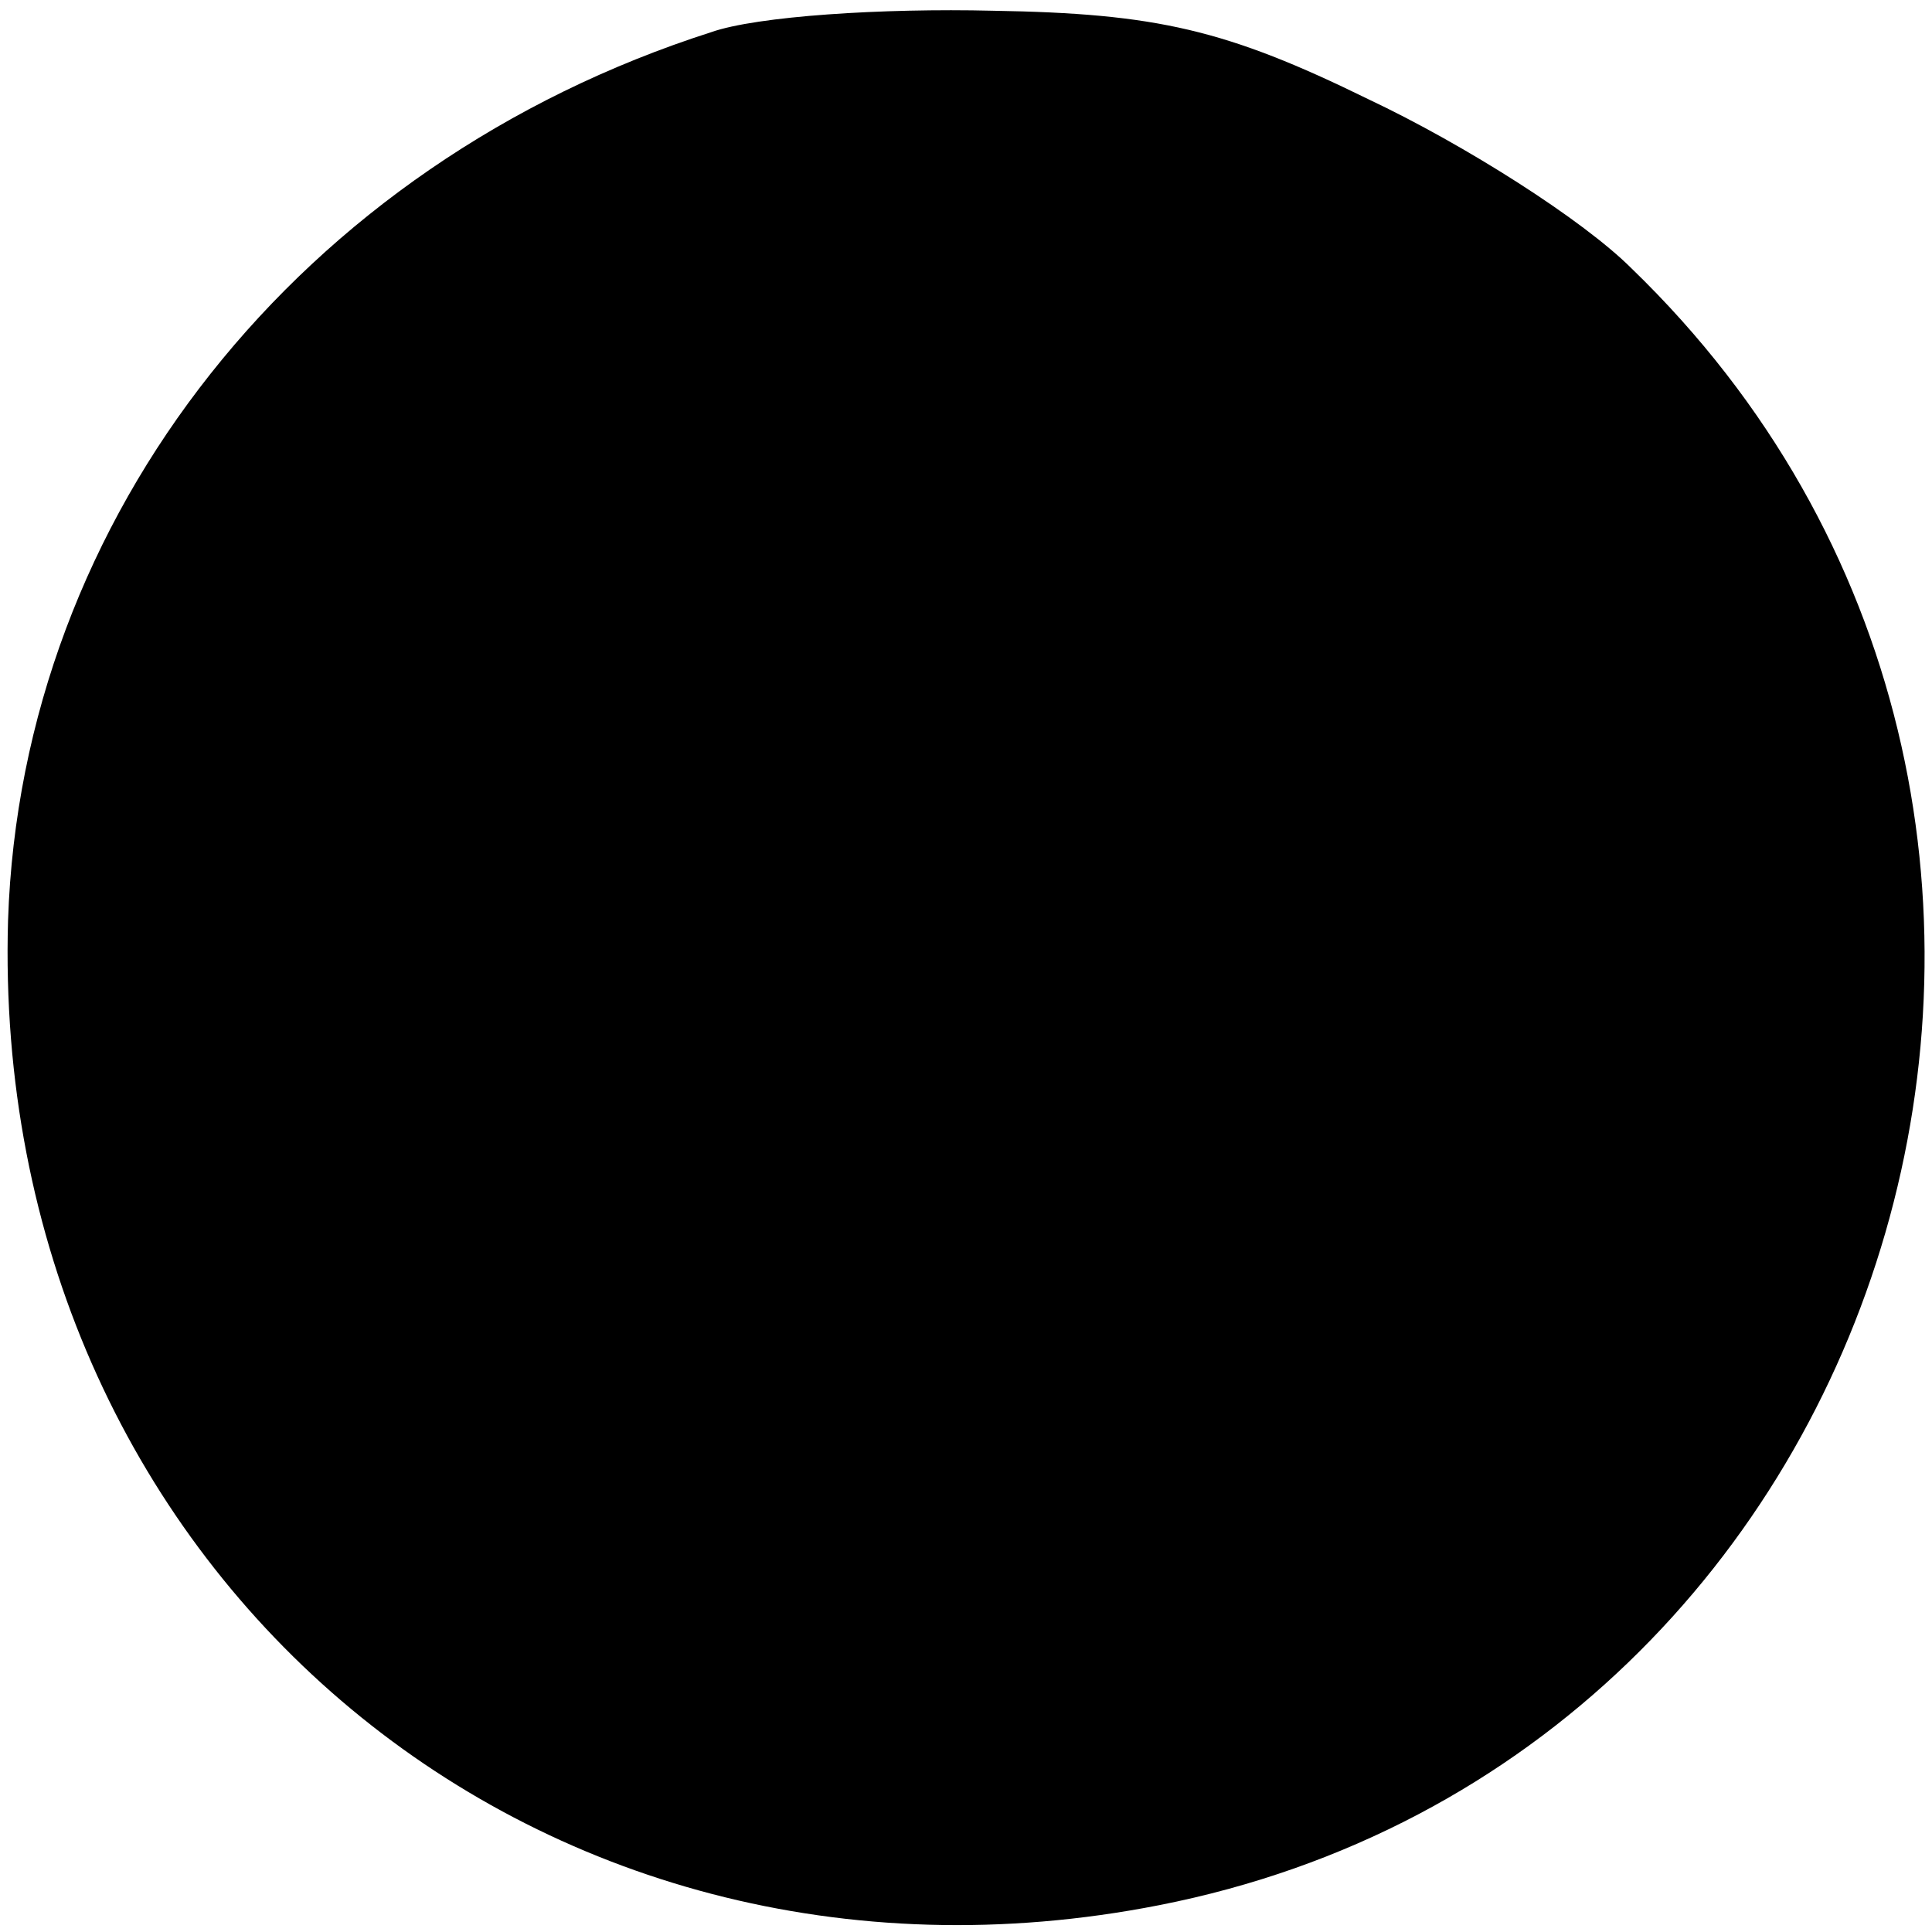 <?xml version="1.0" standalone="no"?>
<!DOCTYPE svg PUBLIC "-//W3C//DTD SVG 20010904//EN"
 "http://www.w3.org/TR/2001/REC-SVG-20010904/DTD/svg10.dtd">
<svg version="1.0" xmlns="http://www.w3.org/2000/svg"
 width="72pt" height="72pt" viewBox="0 0 72 72"
 preserveAspectRatio="xMidYMid meet">
<g transform="translate(0,72) scale(0.1,-0.1)"
fill="#000000" stroke="none">
<path d="M265 708 c-153 -49 -257 -180 -262 -331 -7 -240 195 -413 429 -367
280 55 383 410 176 610 -18 18 -62 46 -98 63 -53 26 -79 32 -140 33 -41 1 -88
-2 -105 -8z"/>
</g>
</svg>
